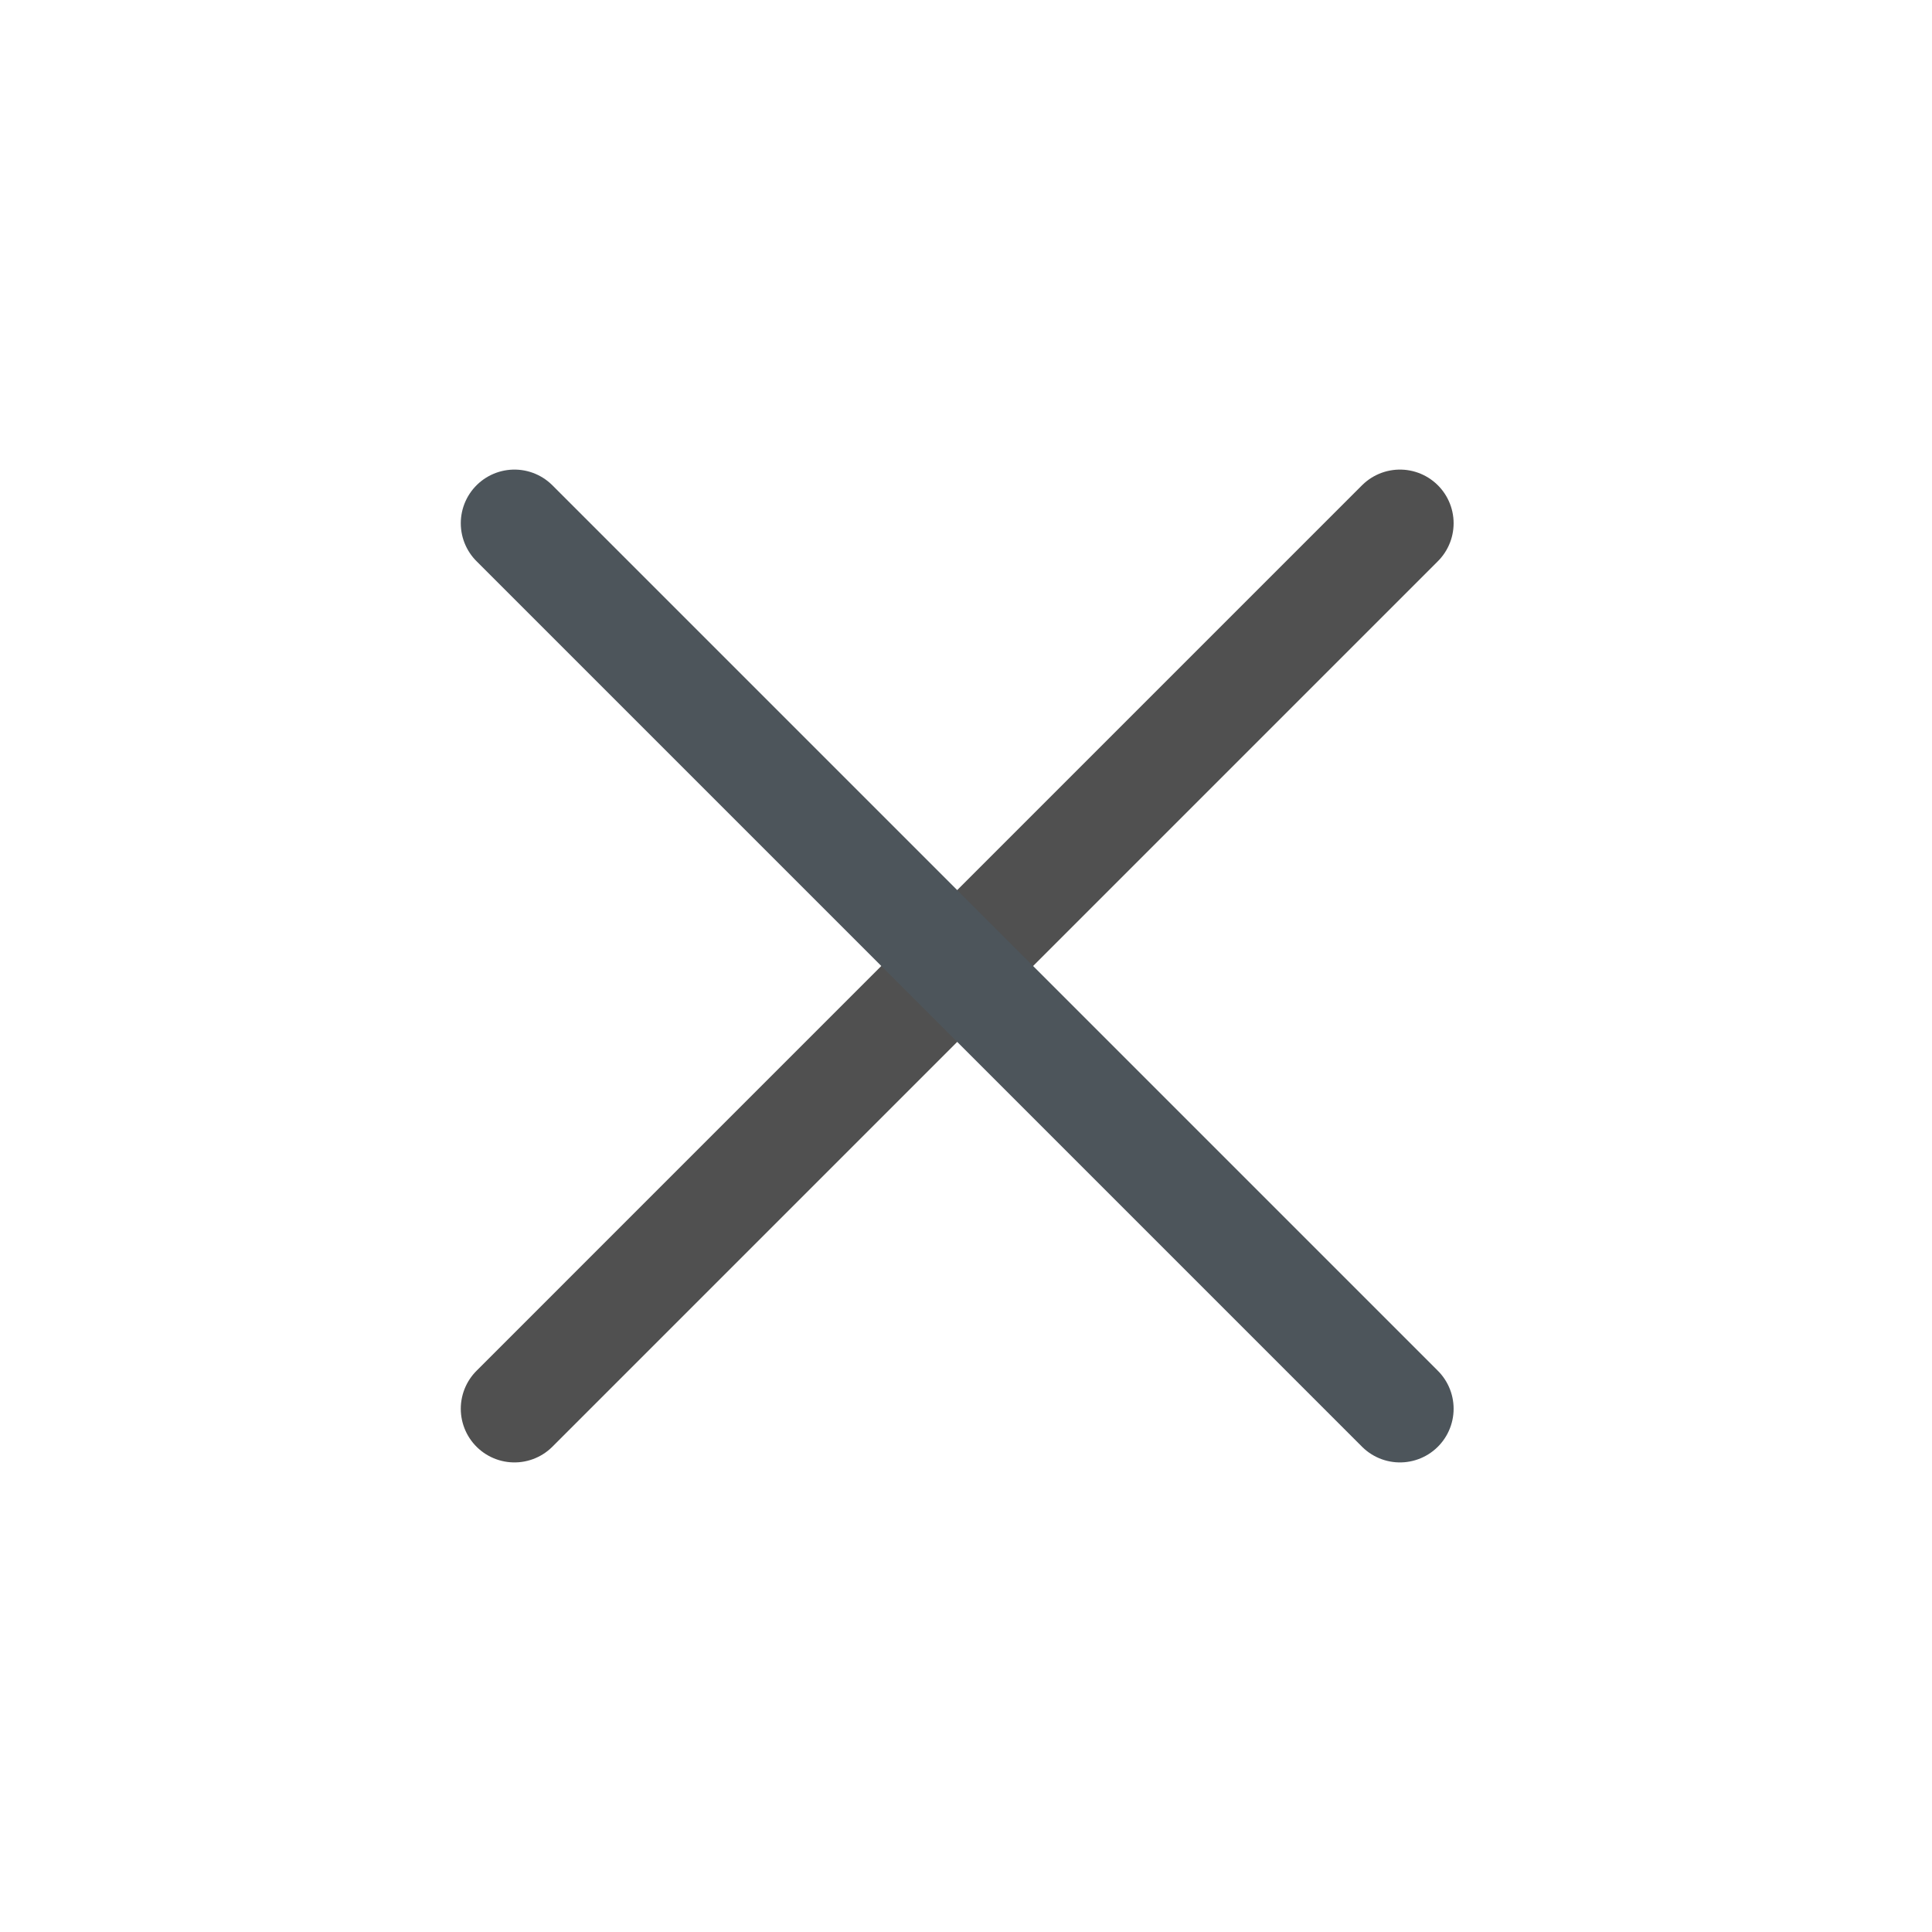<svg xmlns="http://www.w3.org/2000/svg" fill="none" viewBox="0 0 18 18" height="18" width="18">
<path stroke-linejoin="round" stroke-linecap="round" stroke="#505050" d="M4.793 13.125L13.043 4.875"></path>
<path stroke-linejoin="round" stroke-linecap="round" stroke="#4D555B" d="M4.793 4.875L13.043 13.125"></path>
</svg>
